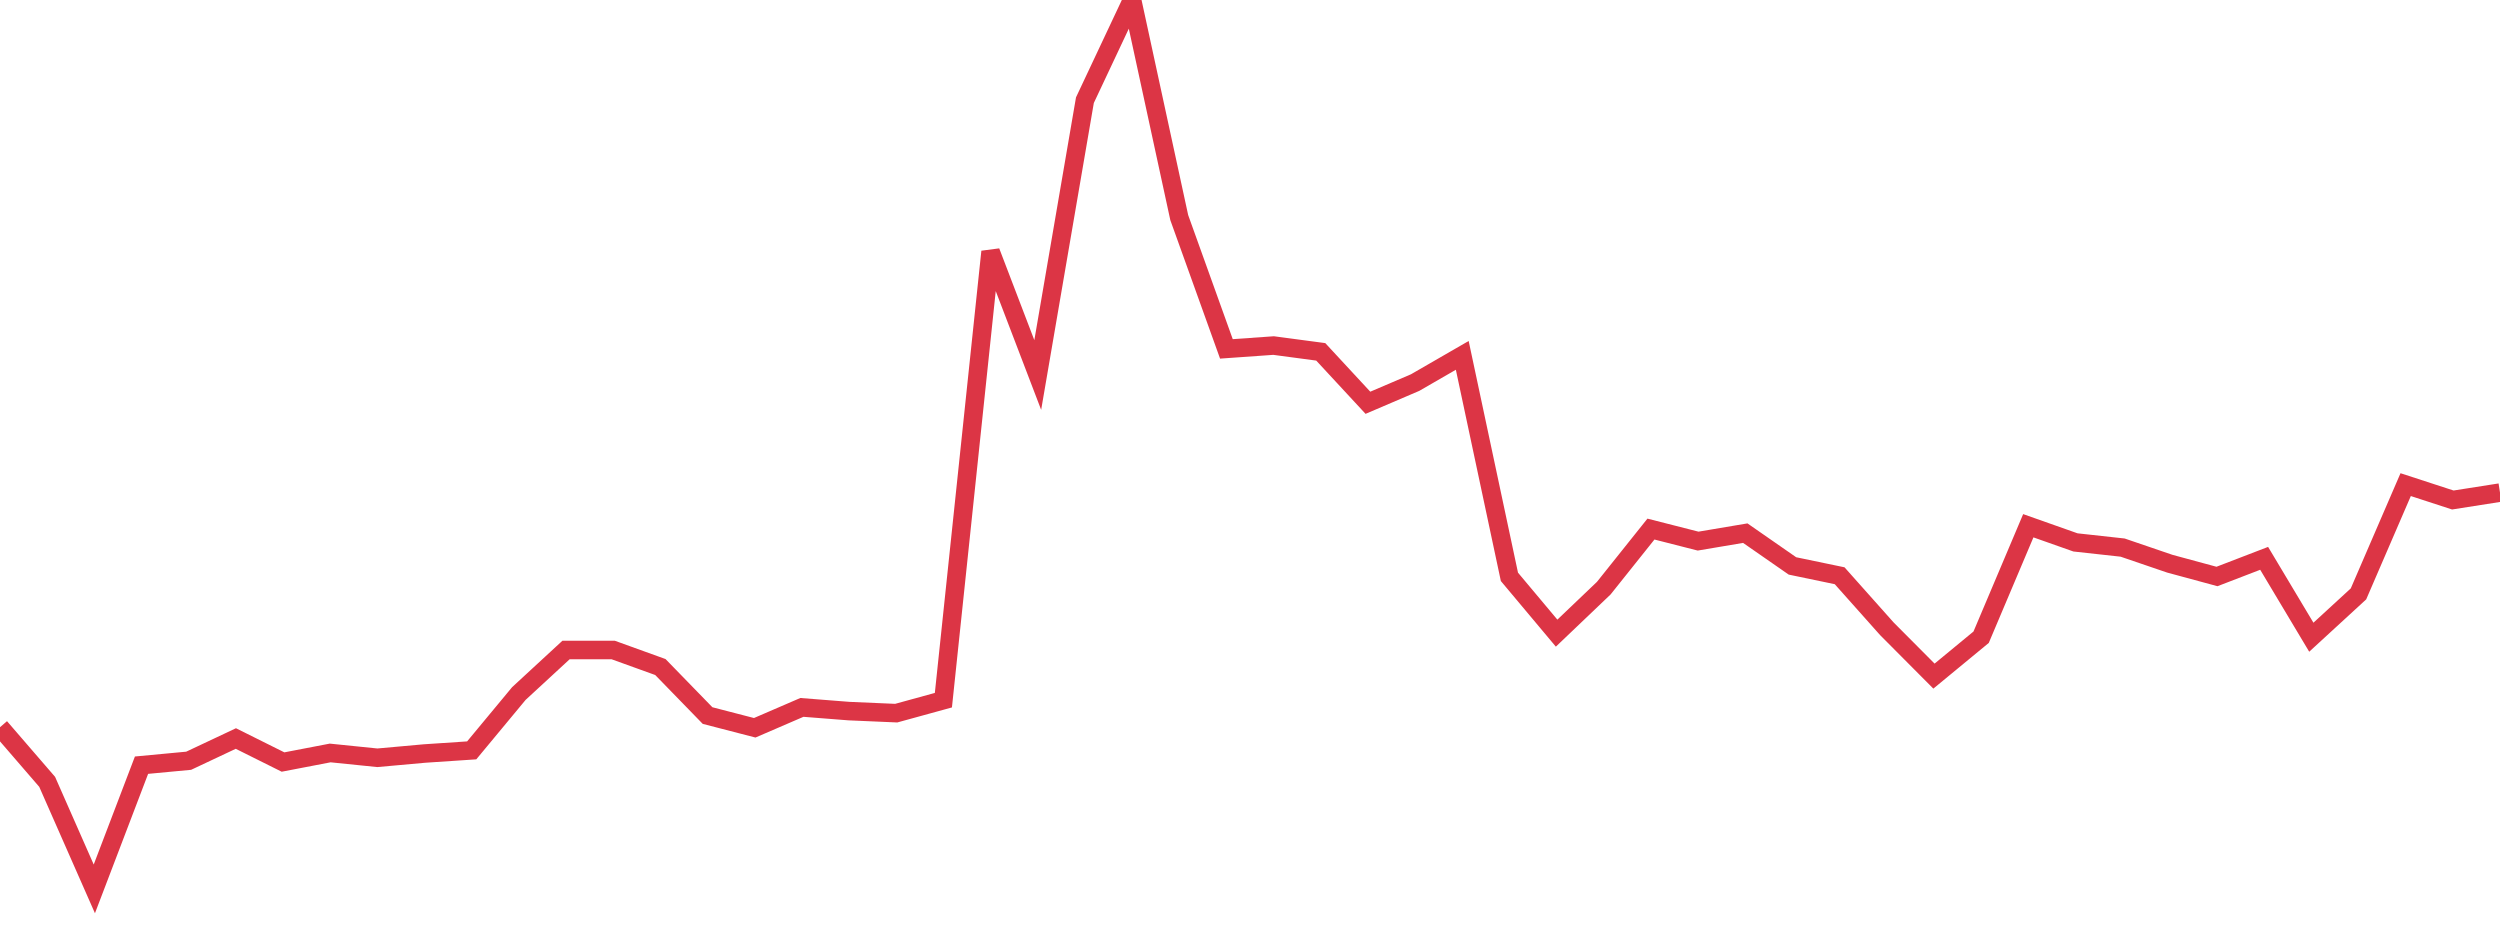 <?xml version="1.0" standalone="no"?>
<!DOCTYPE svg PUBLIC "-//W3C//DTD SVG 1.1//EN" "http://www.w3.org/Graphics/SVG/1.1/DTD/svg11.dtd">
<svg width="135" height="50" viewBox="0 0 135 50" preserveAspectRatio="none" class="sparkline" xmlns="http://www.w3.org/2000/svg"
xmlns:xlink="http://www.w3.org/1999/xlink"><path  class="sparkline--line" d="M 0 39.27 L 0 39.27 L 2.547 42.22 L 5.094 48 L 7.642 41.32 L 10.189 41.08 L 12.736 39.88 L 15.283 41.15 L 17.83 40.66 L 20.377 40.92 L 22.925 40.69 L 25.472 40.52 L 28.019 37.45 L 30.566 35.1 L 33.113 35.1 L 35.66 36.02 L 38.208 38.64 L 40.755 39.3 L 43.302 38.2 L 45.849 38.4 L 48.396 38.51 L 50.943 37.81 L 53.491 13.59 L 56.038 20.25 L 58.585 5.41 L 61.132 0 L 63.679 11.75 L 66.226 18.84 L 68.774 18.66 L 71.321 19 L 73.868 21.75 L 76.415 20.66 L 78.962 19.19 L 81.509 31.15 L 84.057 34.19 L 86.604 31.76 L 89.151 28.57 L 91.698 29.22 L 94.245 28.79 L 96.792 30.56 L 99.34 31.09 L 101.887 33.95 L 104.434 36.51 L 106.981 34.41 L 109.528 28.39 L 112.075 29.29 L 114.623 29.57 L 117.17 30.44 L 119.717 31.13 L 122.264 30.15 L 124.811 34.41 L 127.358 32.07 L 129.906 26.17 L 132.453 27 L 135 26.6" fill="none" stroke-width="1" stroke="#dc3545"></path></svg>